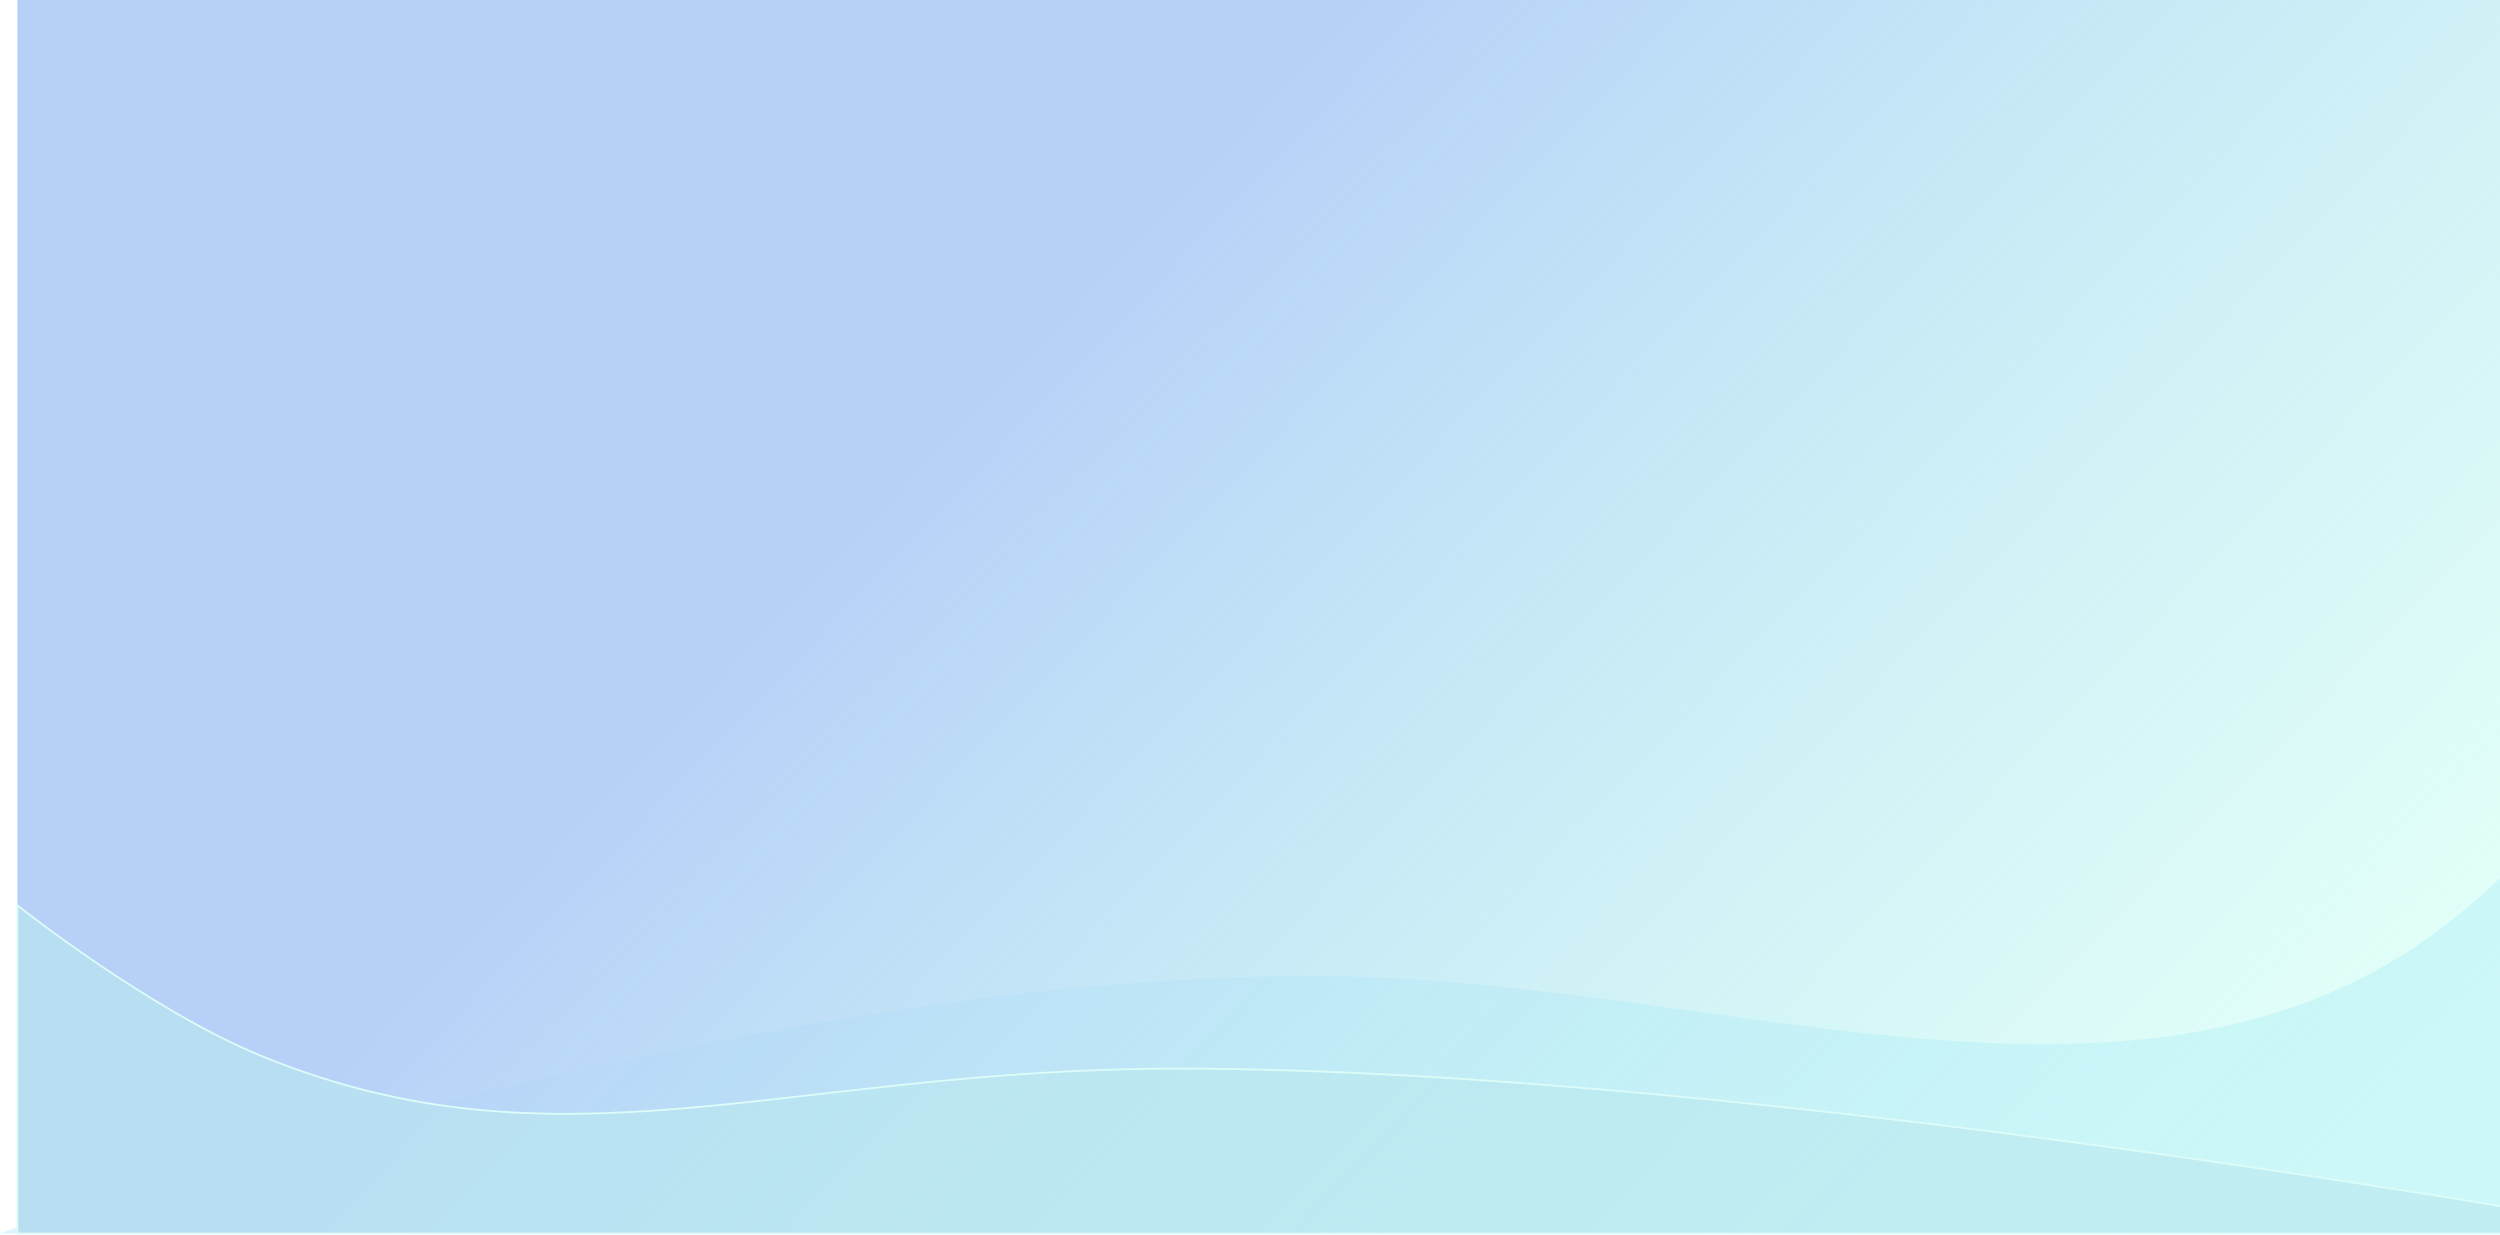 <?xml version="1.0" encoding="UTF-8"?> <svg xmlns="http://www.w3.org/2000/svg" width="1364" height="674" viewBox="0 0 1364 674" fill="none"> <path d="M715.5 532.5C393.471 532.5 0 673 0 673H1449.5V387C1449.5 387 1376.9 478.312 1315.21 518.271C1150.58 624.905 930.069 532.5 715.5 532.5Z" fill="#CCF0FF" fill-opacity="0.7"></path> <rect x="9.5" width="1440" height="673" fill="url(#paint0_linear)"></rect> <g filter="url(#filter0_b)"> <path d="M642.379 583.031C961.747 583.031 1451 673 1451 673H9.5V494C9.5 494 81.504 551.15 142.685 576.159C305.954 642.898 429.583 583.031 642.379 583.031Z" fill="#B9E7EE" fill-opacity="0.6"></path> <path d="M642.379 583.031C961.747 583.031 1451 673 1451 673H9.5V494C9.5 494 81.504 551.15 142.685 576.159C305.954 642.898 429.583 583.031 642.379 583.031Z" stroke="#DDFCF8"></path> </g> <defs> <filter id="filter0_b" x="5" y="488.965" width="1450.09" height="188.535" filterUnits="userSpaceOnUse" color-interpolation-filters="sRGB"> <feFlood flood-opacity="0" result="BackgroundImageFix"></feFlood> <feGaussianBlur in="BackgroundImage" stdDeviation="2"></feGaussianBlur> <feComposite in2="SourceAlpha" operator="in" result="effect1_backgroundBlur"></feComposite> <feBlend mode="normal" in="SourceGraphic" in2="effect1_backgroundBlur" result="shape"></feBlend> </filter> <linearGradient id="paint0_linear" x1="729.5" y1="0" x2="1373.58" y2="616.108" gradientUnits="userSpaceOnUse"> <stop stop-color="#B6D0F8"></stop> <stop offset="0.947" stop-color="#B3FFED" stop-opacity="0.34"></stop> </linearGradient> </defs> </svg> 